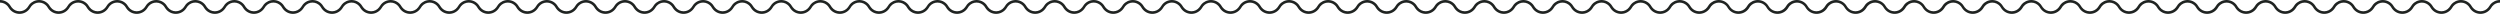 <?xml version="1.0" encoding="utf-8"?>
<!-- Generator: Adobe Illustrator 28.2.0, SVG Export Plug-In . SVG Version: 6.00 Build 0)  -->
<svg version="1.1" id="Warstwa_1" xmlns="http://www.w3.org/2000/svg" xmlns:xlink="http://www.w3.org/1999/xlink" x="0px" y="0px"
	 viewBox="0 0 1440 8" style="enable-background:new 0 0 1440 8;" xml:space="preserve">
<style type="text/css">
	.st0{fill:#1F2321;}
</style>
<path class="st0" d="M1428.75,8c-2.27,0-4.45-1.09-5.81-2.91c-0.05-0.06-0.16-0.23-0.3-0.45c-0.22-0.33-0.58-0.88-0.73-1.07
	c-1.1-1.31-2.7-2.06-4.41-2.06s-3.31,0.75-4.41,2.06c-0.16,0.19-0.52,0.74-0.73,1.07c-0.14,0.21-0.25,0.38-0.3,0.45
	c-1.36,1.82-3.53,2.91-5.81,2.91s-4.45-1.09-5.81-2.91c-0.05-0.06-0.16-0.23-0.3-0.45c-0.22-0.33-0.58-0.88-0.73-1.07
	c-1.1-1.31-2.7-2.06-4.41-2.06s-3.31,0.75-4.41,2.06c-0.16,0.19-0.52,0.74-0.73,1.07c-0.14,0.21-0.25,0.38-0.3,0.45
	c-1.36,1.82-3.53,2.91-5.81,2.91s-4.45-1.09-5.81-2.91c-0.05-0.06-0.16-0.23-0.3-0.45c-0.22-0.33-0.58-0.88-0.73-1.07
	c-1.1-1.31-2.7-2.06-4.41-2.06s-3.31,0.75-4.41,2.06c-0.16,0.19-0.52,0.74-0.73,1.07c-0.14,0.21-0.25,0.38-0.3,0.45
	c-1.36,1.82-3.53,2.91-5.81,2.91s-4.45-1.09-5.81-2.91c-0.05-0.06-0.16-0.23-0.3-0.45c-0.22-0.33-0.58-0.88-0.73-1.07
	c-1.1-1.31-2.7-2.06-4.41-2.06s-3.31,0.75-4.41,2.06c-0.16,0.19-0.52,0.74-0.73,1.07c-0.14,0.21-0.25,0.38-0.3,0.45
	c-1.36,1.82-3.53,2.91-5.81,2.91s-4.45-1.09-5.81-2.91c-0.05-0.06-0.16-0.23-0.3-0.45c-0.22-0.33-0.58-0.88-0.73-1.07
	c-1.1-1.31-2.7-2.06-4.41-2.06s-3.31,0.75-4.41,2.06c-0.16,0.19-0.52,0.74-0.73,1.07c-0.14,0.21-0.25,0.38-0.3,0.45
	c-1.36,1.82-3.53,2.91-5.81,2.91s-4.45-1.09-5.81-2.91c-0.05-0.06-0.16-0.23-0.3-0.45c-0.22-0.33-0.58-0.88-0.73-1.07
	c-1.1-1.31-2.7-2.06-4.41-2.06s-3.31,0.75-4.41,2.06c-0.16,0.19-0.52,0.74-0.73,1.07c-0.14,0.21-0.25,0.38-0.3,0.45
	c-1.36,1.82-3.53,2.91-5.81,2.91s-4.45-1.09-5.81-2.91c-0.05-0.06-0.16-0.23-0.3-0.45c-0.22-0.33-0.58-0.88-0.73-1.07
	c-1.1-1.31-2.7-2.06-4.41-2.06s-3.31,0.75-4.41,2.06c-0.16,0.19-0.52,0.74-0.73,1.07c-0.14,0.21-0.25,0.38-0.3,0.45
	c-1.36,1.82-3.53,2.91-5.81,2.91s-4.45-1.09-5.81-2.91c-0.05-0.06-0.16-0.23-0.3-0.45c-0.22-0.33-0.58-0.88-0.73-1.07
	c-1.1-1.31-2.7-2.06-4.41-2.06s-3.31,0.75-4.41,2.06c-0.16,0.19-0.52,0.74-0.73,1.07c-0.14,0.21-0.25,0.38-0.3,0.45
	c-1.36,1.82-3.53,2.91-5.81,2.91s-4.45-1.09-5.81-2.91c-0.05-0.06-0.16-0.23-0.3-0.45c-0.22-0.33-0.58-0.88-0.73-1.07
	c-1.1-1.31-2.7-2.06-4.41-2.06s-3.31,0.75-4.41,2.06c-0.16,0.19-0.52,0.74-0.73,1.07c-0.14,0.21-0.25,0.38-0.3,0.45
	c-1.36,1.82-3.53,2.91-5.81,2.91s-4.45-1.09-5.81-2.91c-0.05-0.06-0.16-0.23-0.3-0.45c-0.22-0.33-0.58-0.88-0.73-1.07
	c-1.1-1.31-2.7-2.06-4.41-2.06s-3.31,0.75-4.41,2.06c-0.16,0.19-0.52,0.74-0.73,1.07c-0.14,0.21-0.25,0.38-0.3,0.45
	c-1.36,1.82-3.53,2.91-5.81,2.91s-4.45-1.09-5.81-2.91c-0.05-0.06-0.16-0.23-0.3-0.45c-0.22-0.33-0.58-0.88-0.73-1.07
	c-1.1-1.31-2.7-2.06-4.41-2.06s-3.31,0.75-4.41,2.06c-0.16,0.19-0.52,0.74-0.73,1.07c-0.14,0.21-0.25,0.38-0.3,0.45
	c-1.36,1.82-3.53,2.91-5.81,2.91s-4.45-1.09-5.81-2.91c-0.05-0.06-0.16-0.23-0.3-0.45c-0.22-0.33-0.58-0.88-0.73-1.07
	c-1.1-1.31-2.7-2.06-4.41-2.06s-3.31,0.75-4.41,2.06c-0.16,0.19-0.52,0.74-0.73,1.07c-0.14,0.21-0.25,0.38-0.3,0.45
	c-1.36,1.82-3.53,2.91-5.81,2.91s-4.45-1.09-5.81-2.91c-0.05-0.06-0.16-0.23-0.3-0.45c-0.22-0.33-0.58-0.88-0.73-1.07
	c-1.1-1.31-2.7-2.06-4.41-2.06s-3.31,0.75-4.41,2.06c-0.16,0.19-0.52,0.74-0.73,1.07c-0.14,0.21-0.25,0.38-0.3,0.45
	c-1.36,1.82-3.53,2.91-5.81,2.91s-4.45-1.09-5.81-2.91c-0.05-0.06-0.16-0.23-0.3-0.45c-0.22-0.33-0.58-0.88-0.73-1.07
	c-1.1-1.31-2.7-2.06-4.41-2.06s-3.31,0.75-4.41,2.06c-0.16,0.19-0.52,0.74-0.73,1.07c-0.14,0.21-0.25,0.38-0.3,0.45
	c-1.36,1.82-3.53,2.91-5.81,2.91s-4.45-1.09-5.81-2.91c-0.05-0.06-0.16-0.23-0.3-0.45c-0.22-0.33-0.58-0.88-0.73-1.07
	c-1.1-1.31-2.7-2.06-4.41-2.06s-3.31,0.75-4.41,2.06c-0.16,0.19-0.52,0.74-0.73,1.07c-0.14,0.21-0.25,0.38-0.3,0.45
	c-1.36,1.82-3.53,2.91-5.81,2.91s-4.45-1.09-5.81-2.91c-0.05-0.06-0.16-0.23-0.3-0.45c-0.22-0.33-0.58-0.88-0.73-1.07
	c-1.1-1.31-2.7-2.06-4.41-2.06s-3.31,0.75-4.41,2.06c-0.16,0.19-0.52,0.74-0.73,1.07c-0.14,0.21-0.25,0.38-0.3,0.45
	c-1.36,1.82-3.53,2.91-5.81,2.91s-4.45-1.09-5.81-2.91c-0.05-0.06-0.16-0.23-0.3-0.45c-0.22-0.33-0.58-0.88-0.73-1.07
	c-1.1-1.31-2.7-2.06-4.41-2.06s-3.31,0.75-4.41,2.06c-0.16,0.19-0.52,0.74-0.73,1.07c-0.14,0.21-0.25,0.38-0.3,0.45
	c-1.36,1.82-3.53,2.91-5.81,2.91s-4.45-1.09-5.81-2.91c-0.05-0.06-0.16-0.23-0.3-0.45c-0.22-0.33-0.58-0.88-0.73-1.07
	c-1.1-1.31-2.7-2.06-4.41-2.06s-3.31,0.75-4.41,2.06c-0.16,0.19-0.52,0.74-0.73,1.07c-0.14,0.21-0.25,0.38-0.3,0.45
	c-1.36,1.82-3.53,2.91-5.81,2.91s-4.45-1.09-5.81-2.91c-0.05-0.06-0.16-0.23-0.3-0.45c-0.22-0.33-0.58-0.88-0.73-1.07
	c-1.1-1.31-2.7-2.06-4.41-2.06s-3.31,0.75-4.41,2.06c-0.16,0.19-0.52,0.74-0.73,1.07c-0.14,0.21-0.25,0.38-0.3,0.45
	c-1.36,1.82-3.53,2.91-5.81,2.91s-4.45-1.09-5.81-2.91c-0.05-0.06-0.16-0.23-0.3-0.45c-0.22-0.33-0.58-0.88-0.73-1.07
	c-1.1-1.31-2.7-2.06-4.41-2.06s-3.31,0.75-4.41,2.06c-0.16,0.19-0.52,0.74-0.73,1.07c-0.14,0.21-0.25,0.38-0.3,0.45
	C983.2,6.91,981.02,8,978.75,8s-4.45-1.09-5.81-2.91c-0.05-0.06-0.16-0.23-0.3-0.45c-0.22-0.33-0.58-0.88-0.73-1.07
	c-1.1-1.31-2.7-2.06-4.41-2.06s-3.31,0.75-4.41,2.06c-0.16,0.19-0.52,0.74-0.73,1.07c-0.14,0.21-0.25,0.38-0.3,0.45
	C960.7,6.91,958.52,8,956.25,8s-4.45-1.09-5.81-2.91c-0.05-0.06-0.16-0.23-0.3-0.45c-0.22-0.33-0.58-0.88-0.73-1.07
	c-1.1-1.31-2.7-2.06-4.41-2.06s-3.31,0.75-4.41,2.06c-0.16,0.19-0.52,0.74-0.73,1.07c-0.14,0.21-0.25,0.38-0.3,0.45
	C938.2,6.91,936.02,8,933.75,8s-4.45-1.09-5.81-2.91c-0.05-0.06-0.16-0.23-0.3-0.45c-0.22-0.33-0.58-0.88-0.73-1.07
	c-1.1-1.31-2.7-2.06-4.41-2.06s-3.31,0.75-4.41,2.06c-0.16,0.19-0.52,0.74-0.73,1.07c-0.14,0.21-0.25,0.38-0.3,0.45
	C915.7,6.91,913.52,8,911.25,8s-4.45-1.09-5.81-2.91c-0.05-0.06-0.16-0.23-0.3-0.45c-0.22-0.33-0.58-0.88-0.73-1.07
	c-1.1-1.31-2.7-2.06-4.41-2.06s-3.31,0.75-4.41,2.06c-0.16,0.19-0.52,0.74-0.73,1.07c-0.14,0.21-0.25,0.38-0.3,0.45
	C893.2,6.91,891.02,8,888.75,8s-4.45-1.09-5.81-2.91c-0.05-0.06-0.16-0.23-0.3-0.45c-0.22-0.33-0.58-0.88-0.73-1.07
	c-1.1-1.31-2.7-2.06-4.41-2.06s-3.31,0.75-4.41,2.06c-0.16,0.19-0.52,0.74-0.73,1.07c-0.14,0.21-0.25,0.38-0.3,0.45
	C870.7,6.91,868.52,8,866.25,8s-4.45-1.09-5.81-2.91c-0.05-0.06-0.16-0.23-0.3-0.45c-0.22-0.33-0.58-0.88-0.73-1.07
	c-1.1-1.31-2.7-2.06-4.41-2.06s-3.31,0.75-4.41,2.06c-0.16,0.19-0.52,0.74-0.73,1.07c-0.14,0.21-0.25,0.38-0.3,0.45
	C848.2,6.91,846.02,8,843.75,8s-4.45-1.09-5.81-2.91c-0.05-0.06-0.16-0.23-0.3-0.45c-0.22-0.33-0.58-0.88-0.73-1.07
	c-1.1-1.31-2.7-2.06-4.41-2.06s-3.31,0.75-4.41,2.06c-0.16,0.19-0.52,0.74-0.73,1.07c-0.14,0.21-0.25,0.38-0.3,0.45
	C825.7,6.91,823.52,8,821.25,8s-4.45-1.09-5.81-2.91c-0.05-0.06-0.16-0.23-0.3-0.45c-0.22-0.33-0.58-0.88-0.73-1.07
	c-1.1-1.31-2.7-2.06-4.41-2.06s-3.31,0.75-4.41,2.06c-0.16,0.19-0.52,0.74-0.73,1.07c-0.14,0.21-0.25,0.38-0.3,0.45
	C803.2,6.91,801.02,8,798.75,8s-4.45-1.09-5.81-2.91c-0.05-0.06-0.16-0.23-0.3-0.45c-0.22-0.33-0.58-0.88-0.73-1.07
	c-1.1-1.31-2.7-2.06-4.41-2.06s-3.31,0.75-4.41,2.06c-0.16,0.19-0.52,0.74-0.73,1.07c-0.14,0.21-0.25,0.38-0.3,0.45
	C780.7,6.91,778.52,8,776.25,8s-4.45-1.09-5.81-2.91c-0.05-0.06-0.16-0.23-0.3-0.45c-0.22-0.33-0.58-0.88-0.73-1.07
	c-1.1-1.31-2.7-2.06-4.41-2.06s-3.31,0.75-4.41,2.06c-0.16,0.19-0.52,0.74-0.73,1.07c-0.14,0.21-0.25,0.38-0.3,0.45
	C758.2,6.91,756.02,8,753.75,8s-4.45-1.09-5.81-2.91c-0.05-0.06-0.16-0.23-0.3-0.45c-0.22-0.33-0.58-0.88-0.73-1.07
	c-1.1-1.31-2.7-2.06-4.41-2.06s-3.31,0.75-4.41,2.06c-0.16,0.19-0.52,0.74-0.73,1.07c-0.14,0.21-0.25,0.38-0.3,0.45
	C735.7,6.91,733.52,8,731.25,8s-4.45-1.09-5.81-2.91c-0.05-0.06-0.16-0.23-0.3-0.45c-0.22-0.33-0.58-0.88-0.73-1.07
	c-1.1-1.31-2.7-2.06-4.41-2.06c-1.71,0-3.31,0.75-4.41,2.06c-0.16,0.19-0.52,0.74-0.73,1.07c-0.14,0.22-0.25,0.39-0.3,0.45
	C713.2,6.91,711.02,8,708.75,8s-4.45-1.09-5.81-2.92c-0.04-0.06-0.16-0.23-0.3-0.45c-0.22-0.33-0.58-0.88-0.73-1.07
	c-1.1-1.31-2.7-2.07-4.41-2.07s-3.31,0.75-4.41,2.06c-0.16,0.19-0.52,0.74-0.73,1.07c-0.14,0.22-0.25,0.39-0.3,0.45
	C690.7,6.91,688.52,8,686.25,8s-4.45-1.09-5.81-2.92c-0.04-0.06-0.16-0.23-0.3-0.45c-0.22-0.33-0.58-0.88-0.73-1.07
	c-1.1-1.31-2.7-2.07-4.41-2.07s-3.31,0.75-4.41,2.06c-0.16,0.19-0.52,0.74-0.73,1.07c-0.14,0.22-0.25,0.39-0.3,0.45
	C668.2,6.91,666.02,8,663.75,8s-4.45-1.09-5.81-2.92c-0.04-0.06-0.16-0.23-0.3-0.45c-0.22-0.33-0.58-0.88-0.73-1.07
	c-1.1-1.31-2.7-2.07-4.41-2.07s-3.31,0.75-4.41,2.06c-0.16,0.19-0.52,0.74-0.73,1.07c-0.14,0.22-0.25,0.39-0.3,0.45
	C645.7,6.91,643.52,8,641.25,8s-4.45-1.09-5.81-2.92c-0.04-0.06-0.16-0.23-0.3-0.45c-0.22-0.33-0.58-0.88-0.73-1.07
	c-1.1-1.31-2.7-2.07-4.41-2.07s-3.31,0.75-4.41,2.06c-0.16,0.19-0.52,0.74-0.73,1.07c-0.14,0.22-0.25,0.39-0.3,0.45
	C623.2,6.91,621.02,8,618.75,8s-4.45-1.09-5.81-2.92c-0.04-0.06-0.16-0.23-0.3-0.45c-0.22-0.33-0.58-0.88-0.73-1.07
	c-1.1-1.31-2.7-2.07-4.41-2.07s-3.31,0.75-4.41,2.06c-0.16,0.19-0.52,0.74-0.73,1.07c-0.14,0.22-0.25,0.39-0.3,0.45
	C600.7,6.91,598.52,8,596.25,8s-4.45-1.09-5.81-2.92c-0.04-0.06-0.16-0.23-0.3-0.45c-0.22-0.33-0.58-0.88-0.73-1.07
	c-1.1-1.31-2.7-2.07-4.41-2.07s-3.31,0.75-4.41,2.06c-0.16,0.19-0.52,0.74-0.73,1.07c-0.14,0.22-0.25,0.39-0.3,0.45
	C578.2,6.91,576.02,8,573.75,8s-4.45-1.09-5.81-2.92c-0.04-0.06-0.16-0.23-0.3-0.45c-0.22-0.33-0.58-0.88-0.73-1.07
	c-1.1-1.31-2.7-2.07-4.41-2.07s-3.31,0.75-4.41,2.06c-0.16,0.19-0.52,0.74-0.73,1.07c-0.14,0.22-0.25,0.39-0.3,0.45
	C555.7,6.91,553.52,8,551.25,8s-4.45-1.09-5.81-2.92c-0.04-0.06-0.16-0.23-0.3-0.45c-0.22-0.33-0.58-0.88-0.73-1.07
	c-1.1-1.31-2.7-2.07-4.41-2.07s-3.31,0.75-4.41,2.06c-0.16,0.19-0.52,0.74-0.73,1.07c-0.14,0.22-0.25,0.39-0.3,0.45
	C533.2,6.91,531.02,8,528.75,8s-4.45-1.09-5.81-2.92c-0.04-0.06-0.16-0.23-0.3-0.45c-0.22-0.33-0.58-0.88-0.73-1.07
	c-1.1-1.31-2.7-2.07-4.41-2.07s-3.31,0.75-4.41,2.06c-0.16,0.19-0.52,0.74-0.73,1.07c-0.14,0.22-0.25,0.39-0.3,0.45
	C510.7,6.91,508.52,8,506.25,8s-4.45-1.09-5.81-2.92c-0.04-0.06-0.16-0.23-0.3-0.45c-0.22-0.33-0.58-0.88-0.73-1.07
	c-1.1-1.31-2.7-2.07-4.41-2.07s-3.31,0.75-4.41,2.06c-0.16,0.19-0.52,0.74-0.73,1.07c-0.14,0.22-0.25,0.39-0.3,0.45
	C488.2,6.91,486.02,8,483.75,8s-4.45-1.09-5.81-2.92c-0.04-0.06-0.16-0.23-0.3-0.45c-0.22-0.33-0.58-0.88-0.73-1.07
	c-1.1-1.31-2.7-2.07-4.41-2.07s-3.31,0.75-4.41,2.06c-0.16,0.19-0.52,0.74-0.73,1.07c-0.14,0.22-0.25,0.39-0.3,0.45
	C465.7,6.91,463.52,8,461.25,8s-4.45-1.09-5.81-2.92c-0.04-0.06-0.16-0.23-0.3-0.45c-0.22-0.33-0.58-0.88-0.73-1.07
	c-1.1-1.31-2.7-2.07-4.41-2.07s-3.31,0.75-4.41,2.06c-0.16,0.19-0.52,0.74-0.73,1.07c-0.14,0.22-0.25,0.39-0.3,0.45
	C443.2,6.91,441.02,8,438.75,8s-4.45-1.09-5.81-2.92c-0.04-0.06-0.16-0.23-0.3-0.45c-0.22-0.33-0.58-0.88-0.73-1.07
	c-1.1-1.31-2.7-2.07-4.41-2.07s-3.31,0.75-4.41,2.06c-0.16,0.19-0.52,0.74-0.74,1.07c-0.14,0.21-0.25,0.38-0.3,0.44
	C420.7,6.91,418.52,8,416.25,8s-4.45-1.09-5.81-2.92c-0.04-0.06-0.16-0.23-0.3-0.45c-0.22-0.33-0.58-0.88-0.73-1.07
	c-1.1-1.31-2.7-2.07-4.41-2.07s-3.31,0.75-4.41,2.06c-0.16,0.19-0.52,0.74-0.74,1.07c-0.14,0.21-0.25,0.38-0.3,0.44
	C398.2,6.91,396.02,8,393.75,8s-4.45-1.09-5.81-2.92c-0.04-0.06-0.16-0.23-0.3-0.45c-0.22-0.33-0.58-0.88-0.73-1.07
	c-1.1-1.31-2.7-2.07-4.41-2.07s-3.31,0.75-4.41,2.06c-0.16,0.19-0.52,0.74-0.74,1.07c-0.14,0.21-0.25,0.38-0.3,0.44
	C375.7,6.91,373.52,8,371.25,8s-4.45-1.09-5.81-2.92c-0.04-0.06-0.16-0.23-0.3-0.45c-0.22-0.33-0.58-0.88-0.73-1.07
	c-1.1-1.31-2.7-2.07-4.41-2.07s-3.31,0.75-4.41,2.06c-0.16,0.19-0.52,0.74-0.74,1.07c-0.14,0.21-0.25,0.38-0.3,0.44
	C353.2,6.91,351.02,8,348.75,8s-4.45-1.09-5.81-2.92c-0.04-0.06-0.16-0.23-0.3-0.45c-0.22-0.33-0.58-0.88-0.73-1.07
	c-1.1-1.31-2.7-2.07-4.41-2.07s-3.31,0.75-4.41,2.06c-0.16,0.19-0.52,0.74-0.74,1.07c-0.14,0.21-0.25,0.38-0.3,0.44
	C330.7,6.91,328.52,8,326.25,8s-4.45-1.09-5.81-2.92c-0.04-0.06-0.16-0.23-0.3-0.45c-0.22-0.33-0.58-0.88-0.73-1.07
	c-1.1-1.31-2.7-2.07-4.41-2.07s-3.31,0.75-4.41,2.06c-0.16,0.19-0.52,0.74-0.74,1.07c-0.14,0.21-0.25,0.38-0.3,0.44
	C308.2,6.91,306.02,8,303.75,8s-4.45-1.09-5.81-2.92c-0.04-0.06-0.16-0.23-0.3-0.45c-0.22-0.33-0.58-0.88-0.73-1.07
	c-1.1-1.31-2.7-2.07-4.41-2.07s-3.31,0.75-4.41,2.06c-0.16,0.19-0.52,0.74-0.74,1.07c-0.14,0.21-0.25,0.38-0.3,0.44
	C285.7,6.91,283.52,8,281.25,8s-4.45-1.09-5.81-2.92c-0.04-0.06-0.16-0.23-0.3-0.45c-0.22-0.33-0.58-0.88-0.73-1.07
	c-1.1-1.31-2.7-2.07-4.41-2.07s-3.31,0.75-4.41,2.06c-0.16,0.19-0.52,0.74-0.74,1.07c-0.14,0.21-0.25,0.38-0.3,0.44
	C263.2,6.91,261.02,8,258.75,8s-4.45-1.09-5.81-2.92c-0.04-0.06-0.16-0.23-0.3-0.45c-0.22-0.33-0.58-0.88-0.73-1.07
	c-1.1-1.31-2.7-2.07-4.41-2.07s-3.31,0.75-4.41,2.06c-0.16,0.19-0.52,0.74-0.74,1.07c-0.14,0.21-0.25,0.38-0.3,0.44
	C240.7,6.91,238.52,8,236.25,8s-4.45-1.09-5.81-2.92c-0.04-0.06-0.16-0.23-0.3-0.45c-0.22-0.33-0.58-0.88-0.73-1.07
	c-1.1-1.31-2.7-2.07-4.41-2.07s-3.31,0.75-4.41,2.06c-0.16,0.19-0.52,0.74-0.74,1.07c-0.14,0.21-0.25,0.38-0.3,0.44
	C218.2,6.91,216.02,8,213.75,8s-4.45-1.09-5.81-2.92c-0.04-0.06-0.16-0.23-0.3-0.45c-0.22-0.33-0.58-0.88-0.73-1.07
	c-1.1-1.31-2.7-2.07-4.41-2.07s-3.31,0.75-4.41,2.06c-0.16,0.19-0.52,0.74-0.74,1.07c-0.14,0.21-0.25,0.38-0.3,0.44
	C195.7,6.91,193.52,8,191.25,8s-4.45-1.09-5.81-2.92c-0.04-0.06-0.16-0.23-0.3-0.45c-0.22-0.33-0.58-0.88-0.73-1.07
	c-1.1-1.31-2.7-2.07-4.41-2.07s-3.31,0.75-4.41,2.06c-0.16,0.19-0.52,0.74-0.74,1.07c-0.14,0.21-0.25,0.38-0.3,0.44
	C173.2,6.91,171.02,8,168.75,8s-4.45-1.09-5.81-2.92c-0.04-0.06-0.16-0.23-0.3-0.45c-0.22-0.33-0.58-0.88-0.73-1.07
	c-1.1-1.31-2.7-2.07-4.41-2.07s-3.31,0.75-4.41,2.06c-0.16,0.19-0.52,0.74-0.74,1.07c-0.14,0.21-0.25,0.38-0.3,0.44
	C150.7,6.91,148.52,8,146.25,8s-4.45-1.09-5.81-2.92c-0.04-0.06-0.16-0.23-0.3-0.45c-0.22-0.33-0.58-0.88-0.73-1.07
	c-1.1-1.31-2.7-2.07-4.41-2.07s-3.31,0.75-4.41,2.06c-0.16,0.19-0.52,0.74-0.74,1.07c-0.14,0.21-0.25,0.38-0.3,0.44
	C128.2,6.91,126.02,8,123.75,8s-4.45-1.09-5.81-2.92c-0.04-0.06-0.16-0.23-0.3-0.45c-0.22-0.33-0.58-0.88-0.73-1.07
	c-1.1-1.31-2.7-2.07-4.41-2.07s-3.31,0.75-4.41,2.06c-0.16,0.19-0.52,0.74-0.74,1.07c-0.14,0.21-0.25,0.38-0.3,0.44
	C105.7,6.91,103.52,8,101.25,8s-4.45-1.09-5.81-2.92c-0.04-0.06-0.16-0.23-0.3-0.45c-0.22-0.33-0.58-0.88-0.73-1.07
	C93.31,2.26,91.71,1.5,90,1.5s-3.31,0.75-4.41,2.06c-0.16,0.19-0.52,0.74-0.74,1.07c-0.14,0.21-0.25,0.38-0.3,0.44
	C83.2,6.91,81.02,8,78.75,8s-4.45-1.09-5.81-2.92c-0.04-0.06-0.16-0.23-0.3-0.45c-0.22-0.33-0.58-0.88-0.73-1.07
	c-1.1-1.31-2.7-2.07-4.41-2.07s-3.31,0.75-4.41,2.06c-0.16,0.19-0.52,0.74-0.74,1.07c-0.14,0.21-0.25,0.38-0.3,0.44
	C60.7,6.91,58.52,8,56.25,8s-4.45-1.09-5.81-2.92c-0.04-0.06-0.16-0.23-0.3-0.45c-0.22-0.33-0.58-0.88-0.73-1.07
	C48.31,2.26,46.71,1.5,45,1.5s-3.31,0.75-4.41,2.06c-0.16,0.19-0.52,0.74-0.74,1.07c-0.14,0.21-0.25,0.38-0.3,0.44
	C38.2,6.91,36.02,8,33.75,8s-4.45-1.09-5.81-2.92c-0.04-0.06-0.16-0.23-0.3-0.45c-0.22-0.33-0.58-0.88-0.73-1.07
	c-1.1-1.31-2.7-2.07-4.41-2.07s-3.31,0.75-4.41,2.06c-0.16,0.19-0.52,0.74-0.74,1.07c-0.14,0.21-0.25,0.38-0.3,0.44
	C15.7,6.91,13.52,8,11.25,8S6.8,6.91,5.44,5.08C5.4,5.02,5.28,4.85,5.14,4.63C4.93,4.31,4.57,3.75,4.41,3.57
	C3.31,2.26,1.71,1.5,0,1.5V0c2.15,0,4.18,0.95,5.56,2.6c0.2,0.23,0.5,0.69,0.84,1.21C6.51,3.99,6.6,4.13,6.64,4.18
	c1.1,1.47,2.78,2.31,4.61,2.31c1.83,0,3.51-0.84,4.61-2.31c0.04-0.05,0.13-0.19,0.24-0.37c0.34-0.52,0.64-0.98,0.84-1.21
	C18.32,0.95,20.35,0,22.5,0s4.18,0.95,5.56,2.6c0.2,0.23,0.5,0.69,0.84,1.21c0.11,0.18,0.21,0.32,0.25,0.37
	c1.1,1.47,2.78,2.31,4.61,2.31c1.83,0,3.51-0.84,4.61-2.31c0.04-0.05,0.13-0.19,0.24-0.37c0.34-0.52,0.64-0.98,0.84-1.21
	C40.82,0.95,42.85,0,45,0s4.18,0.95,5.56,2.6c0.2,0.23,0.5,0.69,0.84,1.21c0.11,0.18,0.21,0.32,0.25,0.37
	c1.1,1.47,2.78,2.31,4.61,2.31c1.83,0,3.51-0.84,4.61-2.31c0.04-0.05,0.13-0.19,0.24-0.37c0.34-0.52,0.64-0.98,0.84-1.21
	C63.32,0.95,65.35,0,67.5,0s4.18,0.95,5.56,2.6c0.2,0.23,0.5,0.69,0.84,1.21c0.11,0.18,0.21,0.32,0.25,0.37
	c1.1,1.47,2.78,2.31,4.61,2.31c1.83,0,3.51-0.84,4.61-2.31c0.04-0.05,0.13-0.19,0.24-0.37c0.34-0.52,0.64-0.98,0.84-1.21
	C85.82,0.95,87.85,0,90,0s4.18,0.95,5.56,2.6c0.2,0.23,0.5,0.69,0.84,1.21c0.11,0.18,0.21,0.32,0.25,0.37
	c1.1,1.47,2.78,2.31,4.61,2.31c1.83,0,3.51-0.84,4.61-2.31c0.04-0.05,0.13-0.19,0.24-0.37c0.34-0.52,0.64-0.98,0.84-1.21
	c1.38-1.65,3.41-2.6,5.56-2.6s4.18,0.95,5.56,2.6c0.2,0.23,0.5,0.69,0.84,1.21c0.11,0.18,0.21,0.32,0.25,0.37
	c1.1,1.47,2.78,2.31,4.61,2.31c1.83,0,3.51-0.84,4.61-2.31c0.04-0.05,0.13-0.19,0.24-0.37c0.34-0.52,0.64-0.98,0.84-1.21
	C130.82,0.95,132.85,0,135,0s4.18,0.95,5.56,2.6c0.2,0.23,0.5,0.69,0.84,1.21c0.11,0.18,0.21,0.32,0.25,0.37
	c1.1,1.47,2.78,2.31,4.61,2.31c1.83,0,3.51-0.84,4.61-2.31c0.04-0.05,0.13-0.19,0.24-0.37c0.34-0.52,0.64-0.98,0.84-1.21
	c1.38-1.65,3.41-2.6,5.56-2.6s4.18,0.95,5.56,2.6c0.2,0.23,0.5,0.69,0.84,1.21c0.11,0.18,0.21,0.32,0.25,0.37
	c1.1,1.47,2.78,2.31,4.61,2.31c1.83,0,3.51-0.84,4.61-2.31c0.04-0.05,0.13-0.19,0.24-0.37c0.34-0.52,0.64-0.98,0.84-1.21
	C175.82,0.95,177.85,0,180,0s4.18,0.95,5.56,2.6c0.2,0.23,0.5,0.69,0.84,1.21c0.11,0.18,0.21,0.32,0.25,0.37
	c1.1,1.47,2.78,2.31,4.61,2.31c1.83,0,3.51-0.84,4.61-2.31c0.04-0.05,0.13-0.19,0.24-0.37c0.34-0.52,0.64-0.98,0.84-1.21
	c1.38-1.65,3.41-2.6,5.56-2.6s4.18,0.95,5.56,2.6c0.2,0.23,0.5,0.69,0.84,1.21c0.11,0.18,0.21,0.32,0.25,0.37
	c1.1,1.47,2.78,2.31,4.61,2.31c1.83,0,3.51-0.84,4.61-2.31c0.04-0.05,0.13-0.19,0.24-0.37c0.34-0.52,0.64-0.98,0.84-1.21
	C220.82,0.95,222.85,0,225,0s4.18,0.95,5.56,2.6c0.2,0.23,0.5,0.69,0.84,1.21c0.11,0.18,0.21,0.32,0.25,0.37
	c1.1,1.47,2.78,2.31,4.61,2.31c1.83,0,3.51-0.84,4.61-2.31c0.04-0.05,0.13-0.19,0.24-0.37c0.34-0.52,0.64-0.98,0.84-1.21
	c1.38-1.65,3.41-2.6,5.56-2.6s4.18,0.95,5.56,2.6c0.2,0.23,0.5,0.69,0.84,1.21c0.11,0.18,0.21,0.32,0.25,0.37
	c1.1,1.47,2.78,2.31,4.61,2.31c1.83,0,3.51-0.84,4.61-2.31c0.04-0.05,0.13-0.19,0.24-0.37c0.34-0.52,0.64-0.98,0.84-1.21
	C265.82,0.95,267.85,0,270,0s4.18,0.95,5.56,2.6c0.2,0.23,0.5,0.69,0.84,1.21c0.11,0.18,0.21,0.32,0.25,0.37
	c1.1,1.47,2.78,2.31,4.61,2.31c1.83,0,3.51-0.84,4.61-2.31c0.04-0.05,0.13-0.19,0.24-0.37c0.34-0.52,0.64-0.98,0.84-1.21
	c1.38-1.65,3.41-2.6,5.56-2.6s4.18,0.95,5.56,2.6c0.2,0.23,0.5,0.69,0.84,1.21c0.11,0.18,0.21,0.32,0.25,0.37
	c1.1,1.47,2.78,2.31,4.61,2.31c1.83,0,3.51-0.84,4.61-2.31c0.04-0.05,0.13-0.19,0.24-0.37c0.34-0.52,0.64-0.98,0.84-1.21
	C310.82,0.95,312.85,0,315,0s4.18,0.95,5.56,2.6c0.2,0.23,0.5,0.69,0.84,1.21c0.11,0.18,0.21,0.32,0.25,0.37
	c1.1,1.47,2.78,2.31,4.61,2.31c1.83,0,3.51-0.84,4.61-2.31c0.04-0.05,0.13-0.19,0.24-0.37c0.34-0.52,0.64-0.98,0.84-1.21
	c1.38-1.65,3.41-2.6,5.56-2.6s4.18,0.95,5.56,2.6c0.2,0.23,0.5,0.69,0.84,1.21c0.11,0.18,0.21,0.32,0.25,0.37
	c1.1,1.47,2.78,2.31,4.61,2.31c1.83,0,3.51-0.84,4.61-2.31c0.04-0.05,0.13-0.19,0.24-0.37c0.34-0.52,0.64-0.98,0.84-1.21
	C355.82,0.95,357.85,0,360,0s4.18,0.95,5.56,2.6c0.2,0.23,0.5,0.69,0.84,1.21c0.11,0.18,0.21,0.32,0.25,0.37
	c1.1,1.47,2.78,2.31,4.61,2.31c1.83,0,3.51-0.84,4.61-2.31c0.04-0.05,0.13-0.19,0.24-0.37c0.34-0.52,0.64-0.98,0.84-1.21
	c1.38-1.65,3.41-2.6,5.56-2.6s4.18,0.95,5.56,2.6c0.2,0.23,0.5,0.69,0.84,1.21c0.11,0.18,0.21,0.32,0.25,0.37
	c1.1,1.47,2.78,2.31,4.61,2.31c1.83,0,3.51-0.84,4.61-2.31c0.04-0.05,0.13-0.19,0.24-0.37c0.34-0.52,0.64-0.98,0.84-1.21
	C400.82,0.95,402.85,0,405,0s4.18,0.95,5.56,2.6c0.2,0.23,0.5,0.69,0.84,1.21c0.11,0.18,0.21,0.32,0.25,0.37
	c1.1,1.47,2.78,2.31,4.61,2.31c1.83,0,3.51-0.84,4.61-2.31c0.04-0.05,0.13-0.19,0.24-0.37c0.34-0.52,0.64-0.98,0.84-1.21
	c1.38-1.65,3.41-2.6,5.56-2.6s4.18,0.95,5.56,2.6c0.2,0.23,0.5,0.69,0.84,1.21c0.11,0.18,0.21,0.32,0.25,0.37
	c1.1,1.47,2.78,2.31,4.61,2.31s3.51-0.84,4.61-2.31c0.04-0.05,0.13-0.2,0.25-0.37c0.34-0.52,0.64-0.97,0.84-1.21
	C445.82,0.95,447.85,0,450,0s4.18,0.95,5.56,2.6c0.2,0.23,0.5,0.69,0.84,1.21c0.11,0.18,0.21,0.32,0.25,0.37
	c1.1,1.47,2.78,2.31,4.61,2.31s3.51-0.84,4.61-2.31c0.04-0.05,0.13-0.2,0.25-0.37c0.34-0.52,0.64-0.97,0.84-1.21
	c1.38-1.65,3.41-2.6,5.56-2.6s4.18,0.95,5.56,2.6c0.2,0.23,0.5,0.69,0.84,1.21c0.11,0.18,0.21,0.32,0.25,0.37
	c1.1,1.47,2.78,2.31,4.61,2.31s3.51-0.84,4.61-2.31c0.04-0.05,0.13-0.2,0.25-0.37c0.34-0.52,0.64-0.97,0.84-1.21
	C490.82,0.95,492.85,0,495,0s4.18,0.95,5.56,2.6c0.2,0.23,0.5,0.69,0.84,1.21c0.11,0.18,0.21,0.32,0.25,0.37
	c1.1,1.47,2.78,2.31,4.61,2.31s3.51-0.84,4.61-2.31c0.04-0.05,0.13-0.2,0.25-0.37c0.34-0.52,0.64-0.97,0.84-1.21
	c1.38-1.65,3.41-2.6,5.56-2.6s4.18,0.95,5.56,2.6c0.2,0.23,0.5,0.69,0.84,1.21c0.11,0.18,0.21,0.32,0.25,0.37
	c1.1,1.47,2.78,2.31,4.61,2.31s3.51-0.84,4.61-2.31c0.04-0.05,0.13-0.2,0.25-0.37c0.34-0.52,0.64-0.97,0.84-1.21
	C535.82,0.95,537.85,0,540,0s4.18,0.95,5.56,2.6c0.2,0.23,0.5,0.69,0.84,1.21c0.11,0.18,0.21,0.32,0.25,0.37
	c1.1,1.47,2.78,2.31,4.61,2.31s3.51-0.84,4.61-2.31c0.04-0.05,0.13-0.2,0.25-0.37c0.34-0.52,0.64-0.97,0.84-1.21
	c1.38-1.65,3.41-2.6,5.56-2.6s4.18,0.95,5.56,2.6c0.2,0.23,0.5,0.69,0.84,1.21c0.11,0.18,0.21,0.32,0.25,0.37
	c1.1,1.47,2.78,2.31,4.61,2.31s3.51-0.84,4.61-2.31c0.04-0.05,0.13-0.2,0.25-0.37c0.34-0.52,0.64-0.97,0.84-1.21
	C580.82,0.95,582.85,0,585,0s4.18,0.95,5.56,2.6c0.2,0.23,0.5,0.69,0.84,1.21c0.11,0.18,0.21,0.32,0.25,0.37
	c1.1,1.47,2.78,2.31,4.61,2.31s3.51-0.84,4.61-2.31c0.04-0.05,0.13-0.2,0.25-0.37c0.34-0.52,0.64-0.97,0.84-1.21
	c1.38-1.65,3.41-2.6,5.56-2.6s4.18,0.95,5.56,2.6c0.2,0.23,0.5,0.69,0.84,1.21c0.11,0.18,0.21,0.32,0.25,0.37
	c1.1,1.47,2.78,2.31,4.61,2.31s3.51-0.84,4.61-2.31c0.04-0.05,0.13-0.2,0.25-0.37c0.34-0.52,0.64-0.97,0.84-1.21
	C625.82,0.95,627.85,0,630,0s4.18,0.95,5.56,2.6c0.2,0.23,0.5,0.69,0.84,1.21c0.11,0.18,0.21,0.32,0.25,0.37
	c1.1,1.47,2.78,2.31,4.61,2.31s3.51-0.84,4.61-2.31c0.04-0.05,0.13-0.2,0.25-0.37c0.34-0.52,0.64-0.97,0.84-1.21
	c1.38-1.65,3.41-2.6,5.56-2.6s4.18,0.95,5.56,2.6c0.2,0.23,0.5,0.69,0.84,1.21c0.11,0.18,0.21,0.32,0.25,0.37
	c1.1,1.47,2.78,2.31,4.61,2.31s3.51-0.84,4.61-2.31c0.04-0.05,0.13-0.2,0.25-0.37c0.34-0.52,0.64-0.97,0.84-1.21
	C670.82,0.95,672.85,0,675,0s4.18,0.95,5.56,2.6c0.2,0.23,0.5,0.69,0.84,1.21c0.11,0.18,0.21,0.32,0.25,0.37
	c1.1,1.47,2.78,2.31,4.61,2.31s3.51-0.84,4.61-2.31c0.04-0.05,0.13-0.2,0.25-0.37c0.34-0.52,0.64-0.97,0.84-1.21
	c1.38-1.65,3.41-2.6,5.56-2.6s4.18,0.95,5.56,2.6c0.2,0.23,0.5,0.69,0.84,1.21c0.11,0.18,0.21,0.32,0.25,0.37
	c1.1,1.47,2.78,2.31,4.61,2.31s3.51-0.84,4.61-2.31c0.04-0.05,0.13-0.2,0.25-0.37c0.34-0.52,0.64-0.97,0.84-1.21
	C715.82,0.95,717.85,0,720,0s4.18,0.95,5.56,2.6c0.2,0.24,0.5,0.69,0.84,1.21c0.11,0.17,0.21,0.32,0.24,0.37
	c1.1,1.47,2.78,2.31,4.61,2.31s3.51-0.84,4.61-2.31c0.04-0.05,0.13-0.19,0.24-0.37c0.34-0.52,0.64-0.97,0.84-1.21
	c1.38-1.65,3.41-2.6,5.56-2.6s4.18,0.95,5.56,2.6c0.2,0.24,0.5,0.69,0.84,1.21c0.11,0.17,0.21,0.32,0.24,0.37
	c1.1,1.47,2.78,2.31,4.61,2.31s3.51-0.84,4.61-2.31c0.04-0.05,0.13-0.19,0.24-0.37c0.34-0.52,0.64-0.97,0.84-1.21
	C760.82,0.95,762.85,0,765,0s4.18,0.95,5.56,2.6c0.2,0.24,0.5,0.69,0.84,1.21c0.11,0.17,0.21,0.32,0.24,0.37
	c1.1,1.47,2.78,2.31,4.61,2.31s3.51-0.84,4.61-2.31c0.04-0.05,0.13-0.19,0.24-0.37c0.34-0.52,0.64-0.97,0.84-1.21
	c1.38-1.65,3.41-2.6,5.56-2.6s4.18,0.95,5.56,2.6c0.2,0.24,0.5,0.69,0.84,1.21c0.11,0.17,0.21,0.32,0.24,0.37
	c1.1,1.47,2.78,2.31,4.61,2.31s3.51-0.84,4.61-2.31c0.04-0.05,0.13-0.19,0.24-0.37c0.34-0.52,0.64-0.97,0.84-1.21
	C805.82,0.95,807.85,0,810,0s4.18,0.95,5.56,2.6c0.2,0.24,0.5,0.69,0.84,1.21c0.11,0.17,0.21,0.32,0.24,0.37
	c1.1,1.47,2.78,2.31,4.61,2.31s3.51-0.84,4.61-2.31c0.04-0.05,0.13-0.19,0.24-0.37c0.34-0.52,0.64-0.97,0.84-1.21
	c1.38-1.65,3.41-2.6,5.56-2.6s4.18,0.95,5.56,2.6c0.2,0.24,0.5,0.69,0.84,1.21c0.11,0.17,0.21,0.32,0.24,0.37
	c1.1,1.47,2.78,2.31,4.61,2.31s3.51-0.84,4.61-2.31c0.04-0.05,0.13-0.19,0.24-0.37c0.34-0.52,0.64-0.97,0.84-1.21
	C850.82,0.95,852.85,0,855,0s4.18,0.95,5.56,2.6c0.2,0.24,0.5,0.69,0.84,1.21c0.11,0.17,0.21,0.32,0.24,0.37
	c1.1,1.47,2.78,2.31,4.61,2.31s3.51-0.84,4.61-2.31c0.04-0.05,0.13-0.19,0.24-0.37c0.34-0.52,0.64-0.97,0.84-1.21
	c1.38-1.65,3.41-2.6,5.56-2.6s4.18,0.95,5.56,2.6c0.2,0.24,0.5,0.69,0.84,1.21c0.11,0.17,0.21,0.32,0.24,0.37
	c1.1,1.47,2.78,2.31,4.61,2.31s3.51-0.84,4.61-2.31c0.04-0.05,0.13-0.19,0.24-0.37c0.34-0.52,0.64-0.97,0.84-1.21
	C895.82,0.95,897.85,0,900,0s4.18,0.95,5.56,2.6c0.2,0.24,0.5,0.69,0.84,1.21c0.11,0.17,0.21,0.32,0.24,0.37
	c1.1,1.47,2.78,2.31,4.61,2.31s3.51-0.84,4.61-2.31c0.04-0.05,0.13-0.19,0.24-0.37c0.34-0.52,0.64-0.97,0.84-1.21
	c1.38-1.65,3.41-2.6,5.56-2.6s4.18,0.95,5.56,2.6c0.2,0.24,0.5,0.69,0.84,1.21c0.11,0.17,0.21,0.32,0.24,0.37
	c1.1,1.47,2.78,2.31,4.61,2.31s3.51-0.84,4.61-2.31c0.04-0.05,0.13-0.19,0.24-0.37c0.34-0.52,0.64-0.97,0.84-1.21
	C940.82,0.95,942.85,0,945,0s4.18,0.95,5.56,2.6c0.2,0.24,0.5,0.69,0.84,1.21c0.11,0.17,0.21,0.32,0.24,0.37
	c1.1,1.47,2.78,2.31,4.61,2.31s3.51-0.84,4.61-2.31c0.04-0.05,0.13-0.19,0.24-0.37c0.34-0.52,0.64-0.97,0.84-1.21
	c1.38-1.65,3.41-2.6,5.56-2.6s4.18,0.95,5.56,2.6c0.2,0.24,0.5,0.69,0.84,1.21c0.11,0.17,0.21,0.32,0.24,0.37
	c1.1,1.47,2.78,2.31,4.61,2.31s3.51-0.84,4.61-2.31c0.04-0.05,0.13-0.19,0.24-0.37c0.34-0.52,0.64-0.97,0.84-1.21
	C985.82,0.95,987.85,0,990,0s4.18,0.95,5.56,2.6c0.2,0.24,0.5,0.69,0.84,1.21c0.11,0.17,0.21,0.32,0.24,0.37
	c1.1,1.47,2.78,2.31,4.61,2.31s3.51-0.84,4.61-2.31c0.04-0.05,0.13-0.19,0.24-0.37c0.34-0.52,0.64-0.97,0.84-1.21
	c1.38-1.65,3.41-2.6,5.56-2.6s4.18,0.95,5.56,2.6c0.2,0.24,0.5,0.69,0.84,1.21c0.11,0.17,0.21,0.32,0.24,0.37
	c1.1,1.47,2.78,2.31,4.61,2.31s3.51-0.84,4.61-2.31c0.04-0.05,0.13-0.19,0.24-0.37c0.34-0.52,0.64-0.97,0.84-1.21
	c1.38-1.65,3.41-2.6,5.56-2.6s4.18,0.95,5.56,2.6c0.2,0.24,0.5,0.69,0.84,1.21c0.11,0.17,0.21,0.32,0.24,0.37
	c1.1,1.47,2.78,2.31,4.61,2.31s3.51-0.84,4.61-2.31c0.04-0.05,0.13-0.19,0.24-0.37c0.34-0.52,0.64-0.97,0.84-1.21
	c1.38-1.65,3.41-2.6,5.56-2.6s4.18,0.95,5.56,2.6c0.2,0.24,0.5,0.69,0.84,1.21c0.11,0.17,0.21,0.32,0.24,0.37
	c1.1,1.47,2.78,2.31,4.61,2.31s3.51-0.84,4.61-2.31c0.04-0.05,0.13-0.19,0.24-0.37c0.34-0.52,0.64-0.97,0.84-1.21
	c1.38-1.65,3.41-2.6,5.56-2.6s4.18,0.95,5.56,2.6c0.2,0.24,0.5,0.69,0.84,1.21c0.11,0.17,0.21,0.32,0.24,0.37
	c1.1,1.47,2.78,2.31,4.61,2.31s3.51-0.84,4.61-2.31c0.04-0.05,0.13-0.19,0.24-0.37c0.34-0.52,0.64-0.97,0.84-1.21
	c1.38-1.65,3.41-2.6,5.56-2.6s4.18,0.95,5.56,2.6c0.2,0.24,0.5,0.69,0.84,1.21c0.11,0.17,0.21,0.32,0.24,0.37
	c1.1,1.47,2.78,2.31,4.61,2.31s3.51-0.84,4.61-2.31c0.04-0.05,0.13-0.19,0.24-0.37c0.34-0.52,0.64-0.97,0.84-1.21
	c1.38-1.65,3.41-2.6,5.56-2.6s4.18,0.95,5.56,2.6c0.2,0.24,0.5,0.69,0.84,1.21c0.11,0.17,0.21,0.32,0.24,0.37
	c1.1,1.47,2.78,2.31,4.61,2.31s3.51-0.84,4.61-2.31c0.04-0.05,0.13-0.19,0.24-0.37c0.34-0.52,0.64-0.97,0.84-1.21
	c1.38-1.65,3.41-2.6,5.56-2.6s4.18,0.95,5.56,2.6c0.2,0.24,0.5,0.69,0.84,1.21c0.11,0.17,0.21,0.32,0.24,0.37
	c1.1,1.47,2.78,2.31,4.61,2.31s3.51-0.84,4.61-2.31c0.04-0.05,0.13-0.19,0.24-0.37c0.34-0.52,0.64-0.97,0.84-1.21
	c1.38-1.65,3.41-2.6,5.56-2.6s4.18,0.95,5.56,2.6c0.2,0.24,0.5,0.69,0.84,1.21c0.11,0.17,0.21,0.32,0.24,0.37
	c1.1,1.47,2.78,2.31,4.61,2.31s3.51-0.84,4.61-2.31c0.04-0.05,0.13-0.19,0.24-0.37c0.34-0.52,0.64-0.97,0.84-1.21
	c1.38-1.65,3.41-2.6,5.56-2.6s4.18,0.95,5.56,2.6c0.2,0.24,0.5,0.69,0.84,1.21c0.11,0.17,0.21,0.32,0.24,0.37
	c1.1,1.47,2.78,2.31,4.61,2.31s3.51-0.84,4.61-2.31c0.04-0.05,0.13-0.19,0.24-0.37c0.34-0.52,0.64-0.97,0.84-1.21
	c1.38-1.65,3.41-2.6,5.56-2.6s4.18,0.95,5.56,2.6c0.2,0.24,0.5,0.69,0.84,1.21c0.11,0.17,0.21,0.32,0.24,0.37
	c1.1,1.47,2.78,2.31,4.61,2.31s3.51-0.84,4.61-2.31c0.04-0.05,0.13-0.19,0.24-0.37c0.34-0.52,0.64-0.97,0.84-1.21
	c1.38-1.65,3.41-2.6,5.56-2.6s4.18,0.95,5.56,2.6c0.2,0.24,0.5,0.69,0.84,1.21c0.11,0.17,0.21,0.32,0.24,0.37
	c1.1,1.47,2.78,2.31,4.61,2.31s3.51-0.84,4.61-2.31c0.04-0.05,0.13-0.19,0.24-0.37c0.34-0.52,0.64-0.97,0.84-1.21
	c1.38-1.65,3.41-2.6,5.56-2.6s4.18,0.95,5.56,2.6c0.2,0.24,0.5,0.69,0.84,1.21c0.11,0.17,0.21,0.32,0.24,0.37
	c1.1,1.47,2.78,2.31,4.61,2.31s3.51-0.84,4.61-2.31c0.04-0.05,0.13-0.19,0.24-0.37c0.34-0.52,0.64-0.97,0.84-1.21
	c1.38-1.65,3.41-2.6,5.56-2.6s4.18,0.95,5.56,2.6c0.2,0.24,0.5,0.69,0.84,1.21c0.11,0.17,0.21,0.32,0.24,0.37
	c1.1,1.47,2.78,2.31,4.61,2.31s3.51-0.84,4.61-2.31c0.04-0.05,0.13-0.19,0.24-0.37c0.34-0.52,0.64-0.97,0.84-1.21
	c1.38-1.65,3.41-2.6,5.56-2.6s4.18,0.95,5.56,2.6c0.2,0.24,0.5,0.69,0.84,1.21c0.11,0.17,0.21,0.32,0.24,0.37
	c1.1,1.47,2.78,2.31,4.61,2.31s3.51-0.84,4.61-2.31c0.04-0.05,0.13-0.19,0.24-0.37c0.34-0.52,0.64-0.97,0.84-1.21
	c1.38-1.65,3.41-2.6,5.56-2.6s4.18,0.95,5.56,2.6c0.2,0.24,0.5,0.69,0.84,1.21c0.11,0.17,0.21,0.32,0.24,0.37
	c1.1,1.47,2.78,2.31,4.61,2.31s3.51-0.84,4.61-2.31c0.04-0.05,0.13-0.19,0.24-0.37c0.34-0.52,0.64-0.97,0.84-1.21
	c1.38-1.65,3.41-2.6,5.56-2.6s4.18,0.95,5.56,2.6c0.2,0.24,0.5,0.69,0.84,1.21c0.11,0.17,0.21,0.32,0.24,0.37
	c1.1,1.47,2.78,2.31,4.61,2.31s3.51-0.84,4.61-2.31c0.04-0.05,0.13-0.19,0.24-0.37c0.34-0.52,0.64-0.97,0.84-1.21
	c1.38-1.65,3.41-2.6,5.56-2.6s4.18,0.95,5.56,2.6c0.2,0.24,0.5,0.69,0.84,1.21c0.11,0.17,0.21,0.32,0.24,0.37
	c1.1,1.47,2.78,2.31,4.61,2.31s3.51-0.84,4.61-2.31c0.04-0.05,0.13-0.19,0.24-0.37c0.34-0.52,0.64-0.97,0.84-1.21
	c1.38-1.65,3.41-2.6,5.56-2.6s4.18,0.95,5.56,2.6c0.2,0.24,0.5,0.69,0.84,1.21c0.11,0.17,0.21,0.32,0.24,0.37
	c1.1,1.47,2.78,2.31,4.61,2.31s3.51-0.84,4.61-2.31c0.04-0.05,0.13-0.19,0.24-0.37c0.34-0.52,0.64-0.97,0.84-1.21
	c1.38-1.65,3.41-2.6,5.56-2.6s4.18,0.95,5.56,2.6c0.2,0.24,0.5,0.69,0.84,1.21c0.11,0.17,0.21,0.32,0.24,0.37
	c1.1,1.47,2.78,2.31,4.61,2.31s3.51-0.84,4.61-2.31c0.04-0.05,0.13-0.19,0.24-0.37c0.34-0.52,0.64-0.97,0.84-1.21
	c1.38-1.65,3.41-2.6,5.56-2.6v1.5c-1.71,0-3.31,0.75-4.41,2.06c-0.16,0.19-0.52,0.74-0.73,1.07c-0.14,0.21-0.25,0.38-0.3,0.45
	C1433.2,6.91,1431.02,8,1428.75,8z"/>
</svg>
